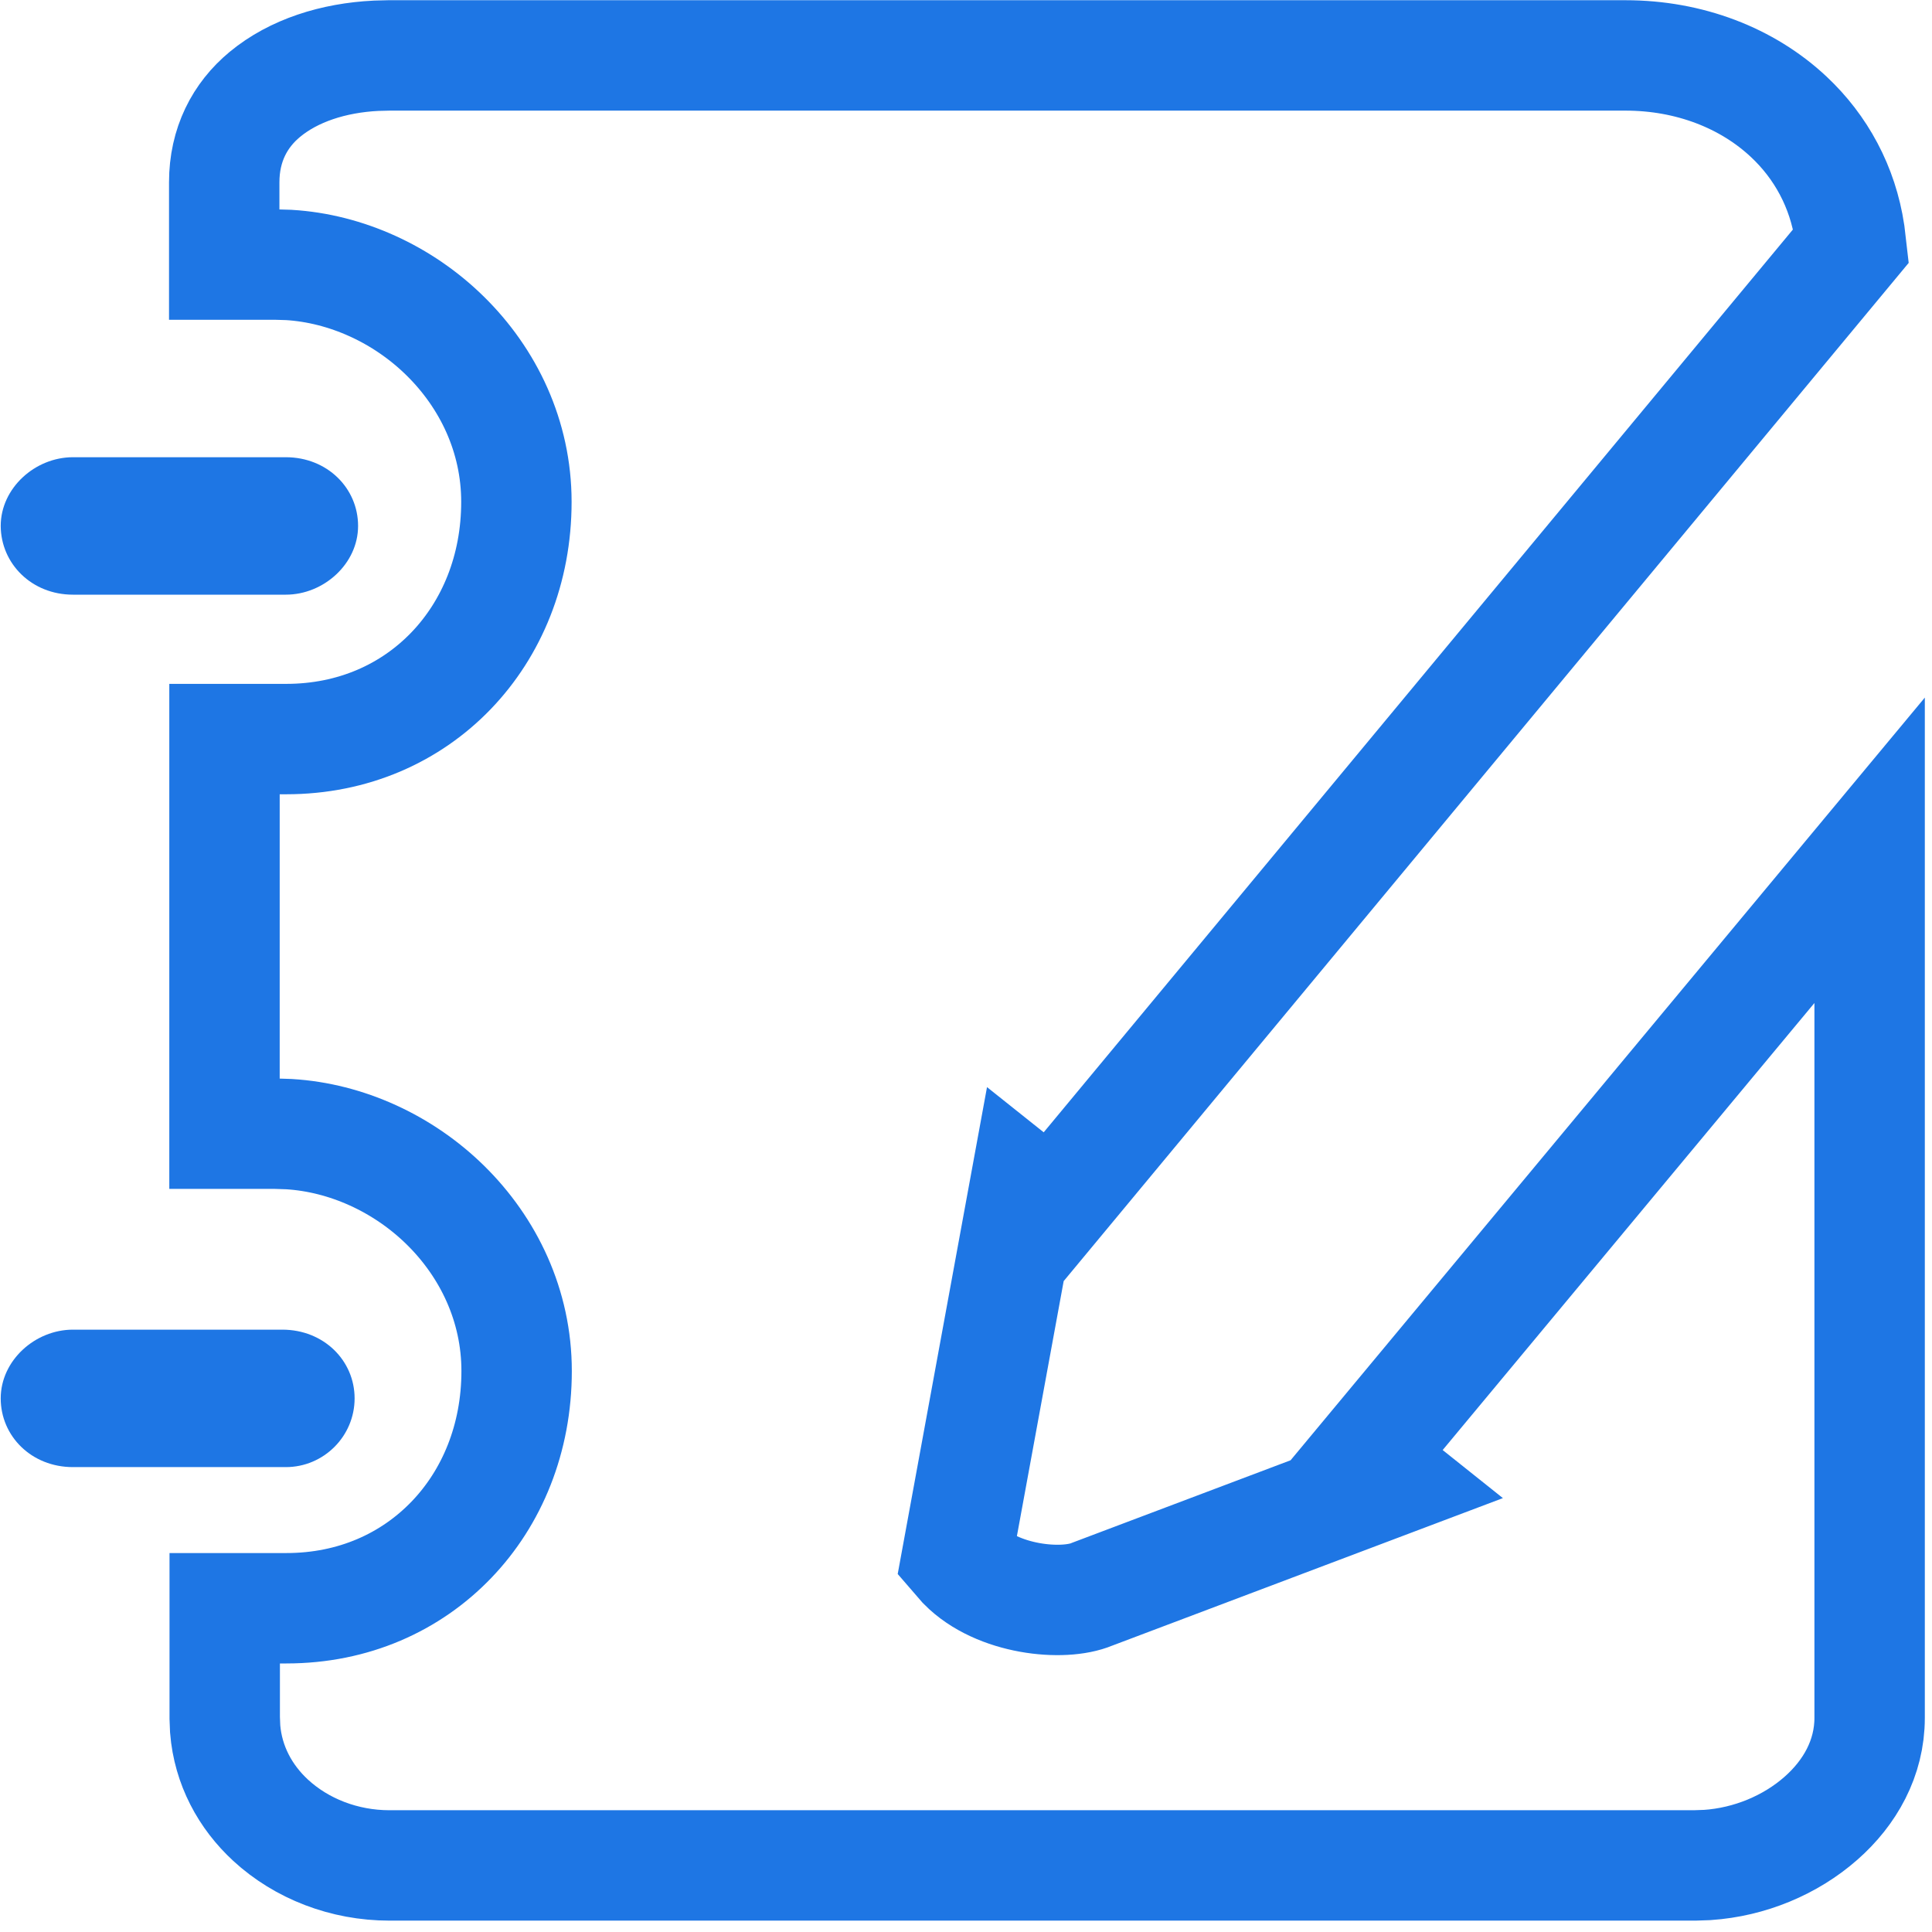 <?xml version="1.0" encoding="UTF-8"?>
<svg width="35px" height="35px" viewBox="0 0 35 35" version="1.1" xmlns="http://www.w3.org/2000/svg" xmlns:xlink="http://www.w3.org/1999/xlink">
    <title>工作管理-工作报告</title>
    <g id="页面-1" stroke="none" stroke-width="1" fill="none" fill-rule="evenodd">
        <g id="CRM管理系统" transform="translate(-1187, -953)" fill-rule="nonzero">
            <g id="工作管理-工作报告" transform="translate(1187, 953)">
                <path d="M1.321,10.773 L5.178,10.773 C5.864,10.773 6.487,10.214 6.487,9.528 C6.487,8.843 5.927,8.283 5.178,8.283 L1.321,8.283 C0.635,8.283 0.013,8.843 0.013,9.528 C0.017,10.214 0.576,10.773 1.321,10.773 Z M6.424,25.333 C6.424,24.647 5.864,24.088 5.115,24.088 L1.321,24.088 C0.635,24.088 0.013,24.647 0.013,25.333 C0.013,26.019 0.572,26.578 1.321,26.578 L5.178,26.578 C5.864,26.578 6.424,26.019 6.424,25.333 L6.424,25.333 Z" id="形状" fill="#1E76E4"></path>
                <path d="M29.447,1.004 C30.6,1.004 31.654,1.41 32.408,2.119 C32.987,2.662 33.383,3.384 33.508,4.221 L33.535,4.453 L19.051,21.906 L18.563,21.517 L17.333,28.223 L17.449,28.357 C18.07,28.988 19.263,29.102 19.784,28.881 L19.784,28.881 L25.229,26.825 L24.714,26.414 L33.87,15.404 L33.87,31.121 C33.87,31.852 33.512,32.479 32.99,32.938 C32.437,33.426 31.697,33.734 30.931,33.786 L30.701,33.794 L7.055,33.794 C6.235,33.794 5.462,33.491 4.903,32.976 C4.443,32.552 4.132,31.981 4.079,31.322 L4.071,31.121 L4.071,29.135 L5.187,29.135 C6.407,29.135 7.44,28.661 8.177,27.895 C8.913,27.13 9.359,26.059 9.359,24.837 C9.359,23.653 8.85,22.599 8.067,21.83 C7.301,21.078 6.276,20.609 5.237,20.546 L4.998,20.538 L4.067,20.538 L4.067,13.389 L5.183,13.389 C6.402,13.389 7.436,12.916 8.173,12.15 C8.909,11.384 9.355,10.314 9.355,9.091 C9.355,7.907 8.846,6.853 8.062,6.084 C7.297,5.332 6.271,4.863 5.233,4.8 L4.993,4.793 L4.062,4.793 L4.062,3.302 C4.062,2.624 4.344,2.086 4.798,1.71 C5.321,1.277 6.043,1.048 6.814,1.01 L7.046,1.004 L29.447,1.004 Z" id="形状" stroke="#1E76E4" stroke-width="2"></path>
            </g>
        </g>
    </g>
</svg>